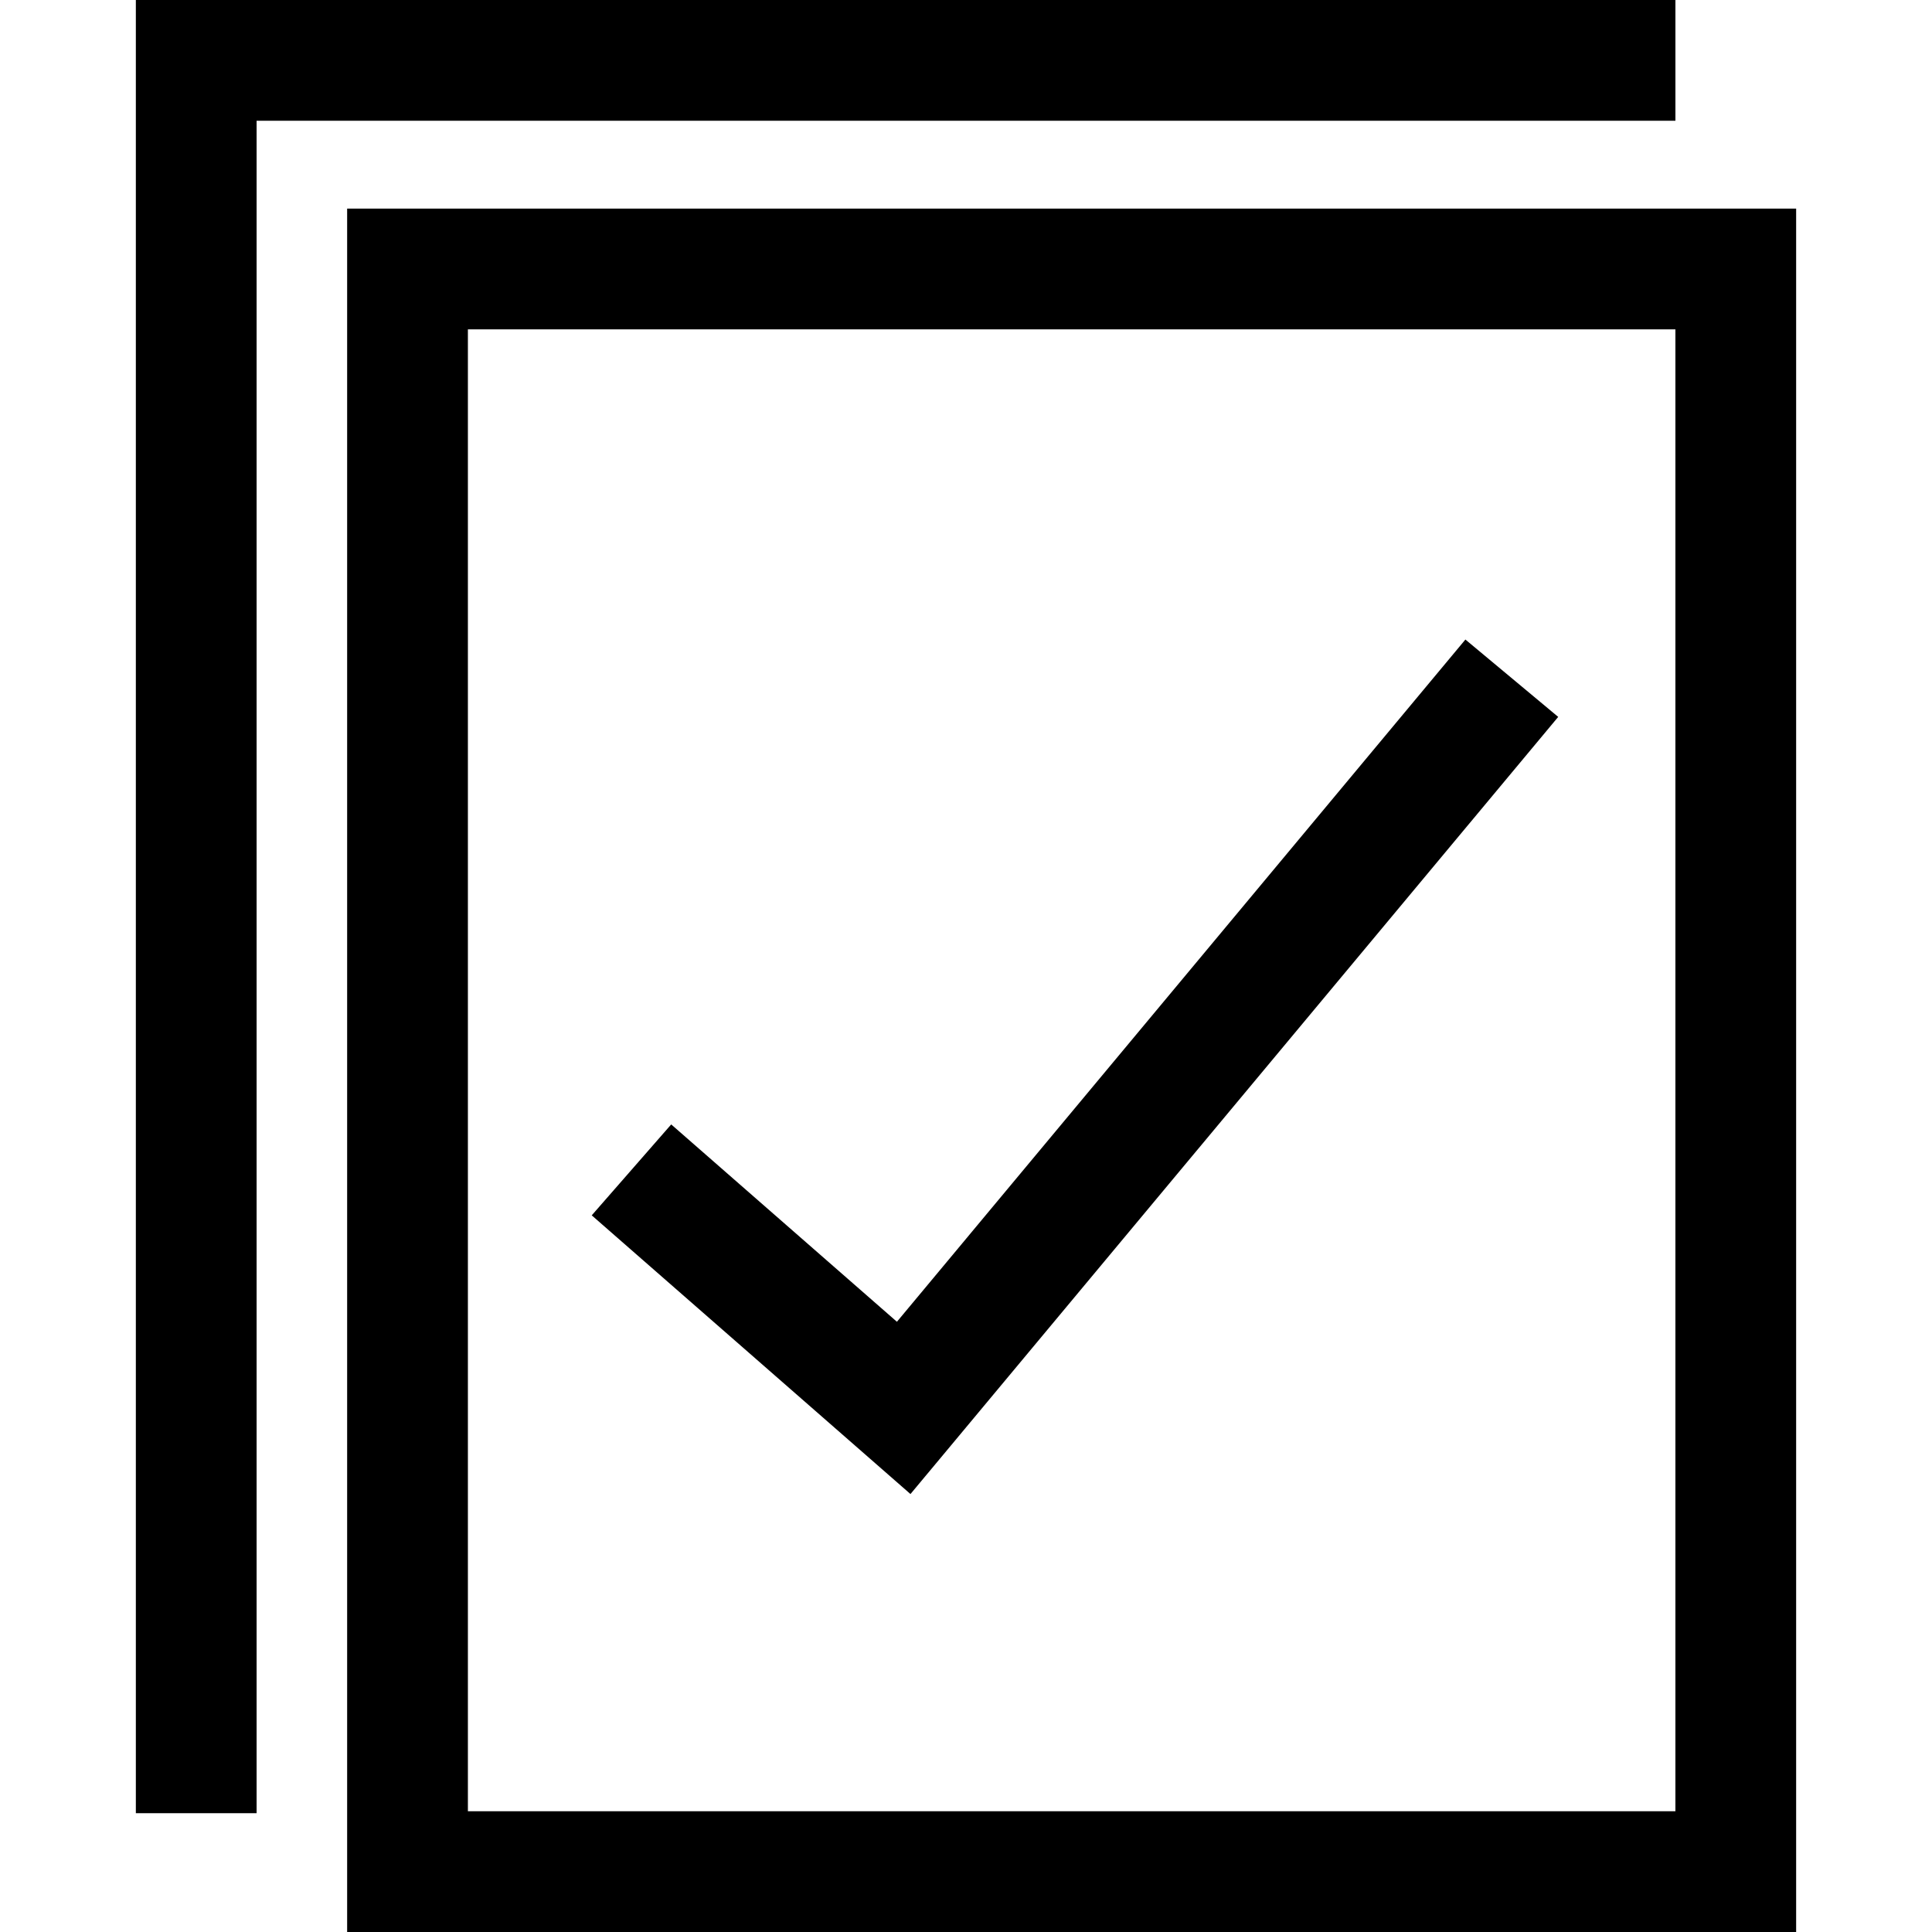 <?xml version="1.0" encoding="iso-8859-1"?>
<!-- Generator: Adobe Illustrator 19.0.0, SVG Export Plug-In . SVG Version: 6.00 Build 0)  -->
<svg version="1.1" id="Capa_1" xmlns="http://www.w3.org/2000/svg" xmlns:xlink="http://www.w3.org/1999/xlink" x="0px" y="0px"
	 viewBox="0 0 490 490" style="enable-background:new 0 0 490 490;" xml:space="preserve">
<g>
	<polygon points="395.196,181.821 371.659,162.202 227.477,335.23 170.234,285.18 150.077,308.239 230.916,378.925 	"/>
	<path d="M455.544,52.908h-367.5V490h367.5V52.908z M424.919,459.375h-306.25V83.533h306.25V459.375z"/>
	<polygon points="34.455,459.868 65.08,459.868 65.08,30.625 424.924,30.625 424.924,0 34.455,0 	"/>
</g>
<g>
</g>
<g>
</g>
<g>
</g>
<g>
</g>
<g>
</g>
<g>
</g>
<g>
</g>
<g>
</g>
<g>
</g>
<g>
</g>
<g>
</g>
<g>
</g>
<g>
</g>
<g>
</g>
<g>
</g>
</svg>
